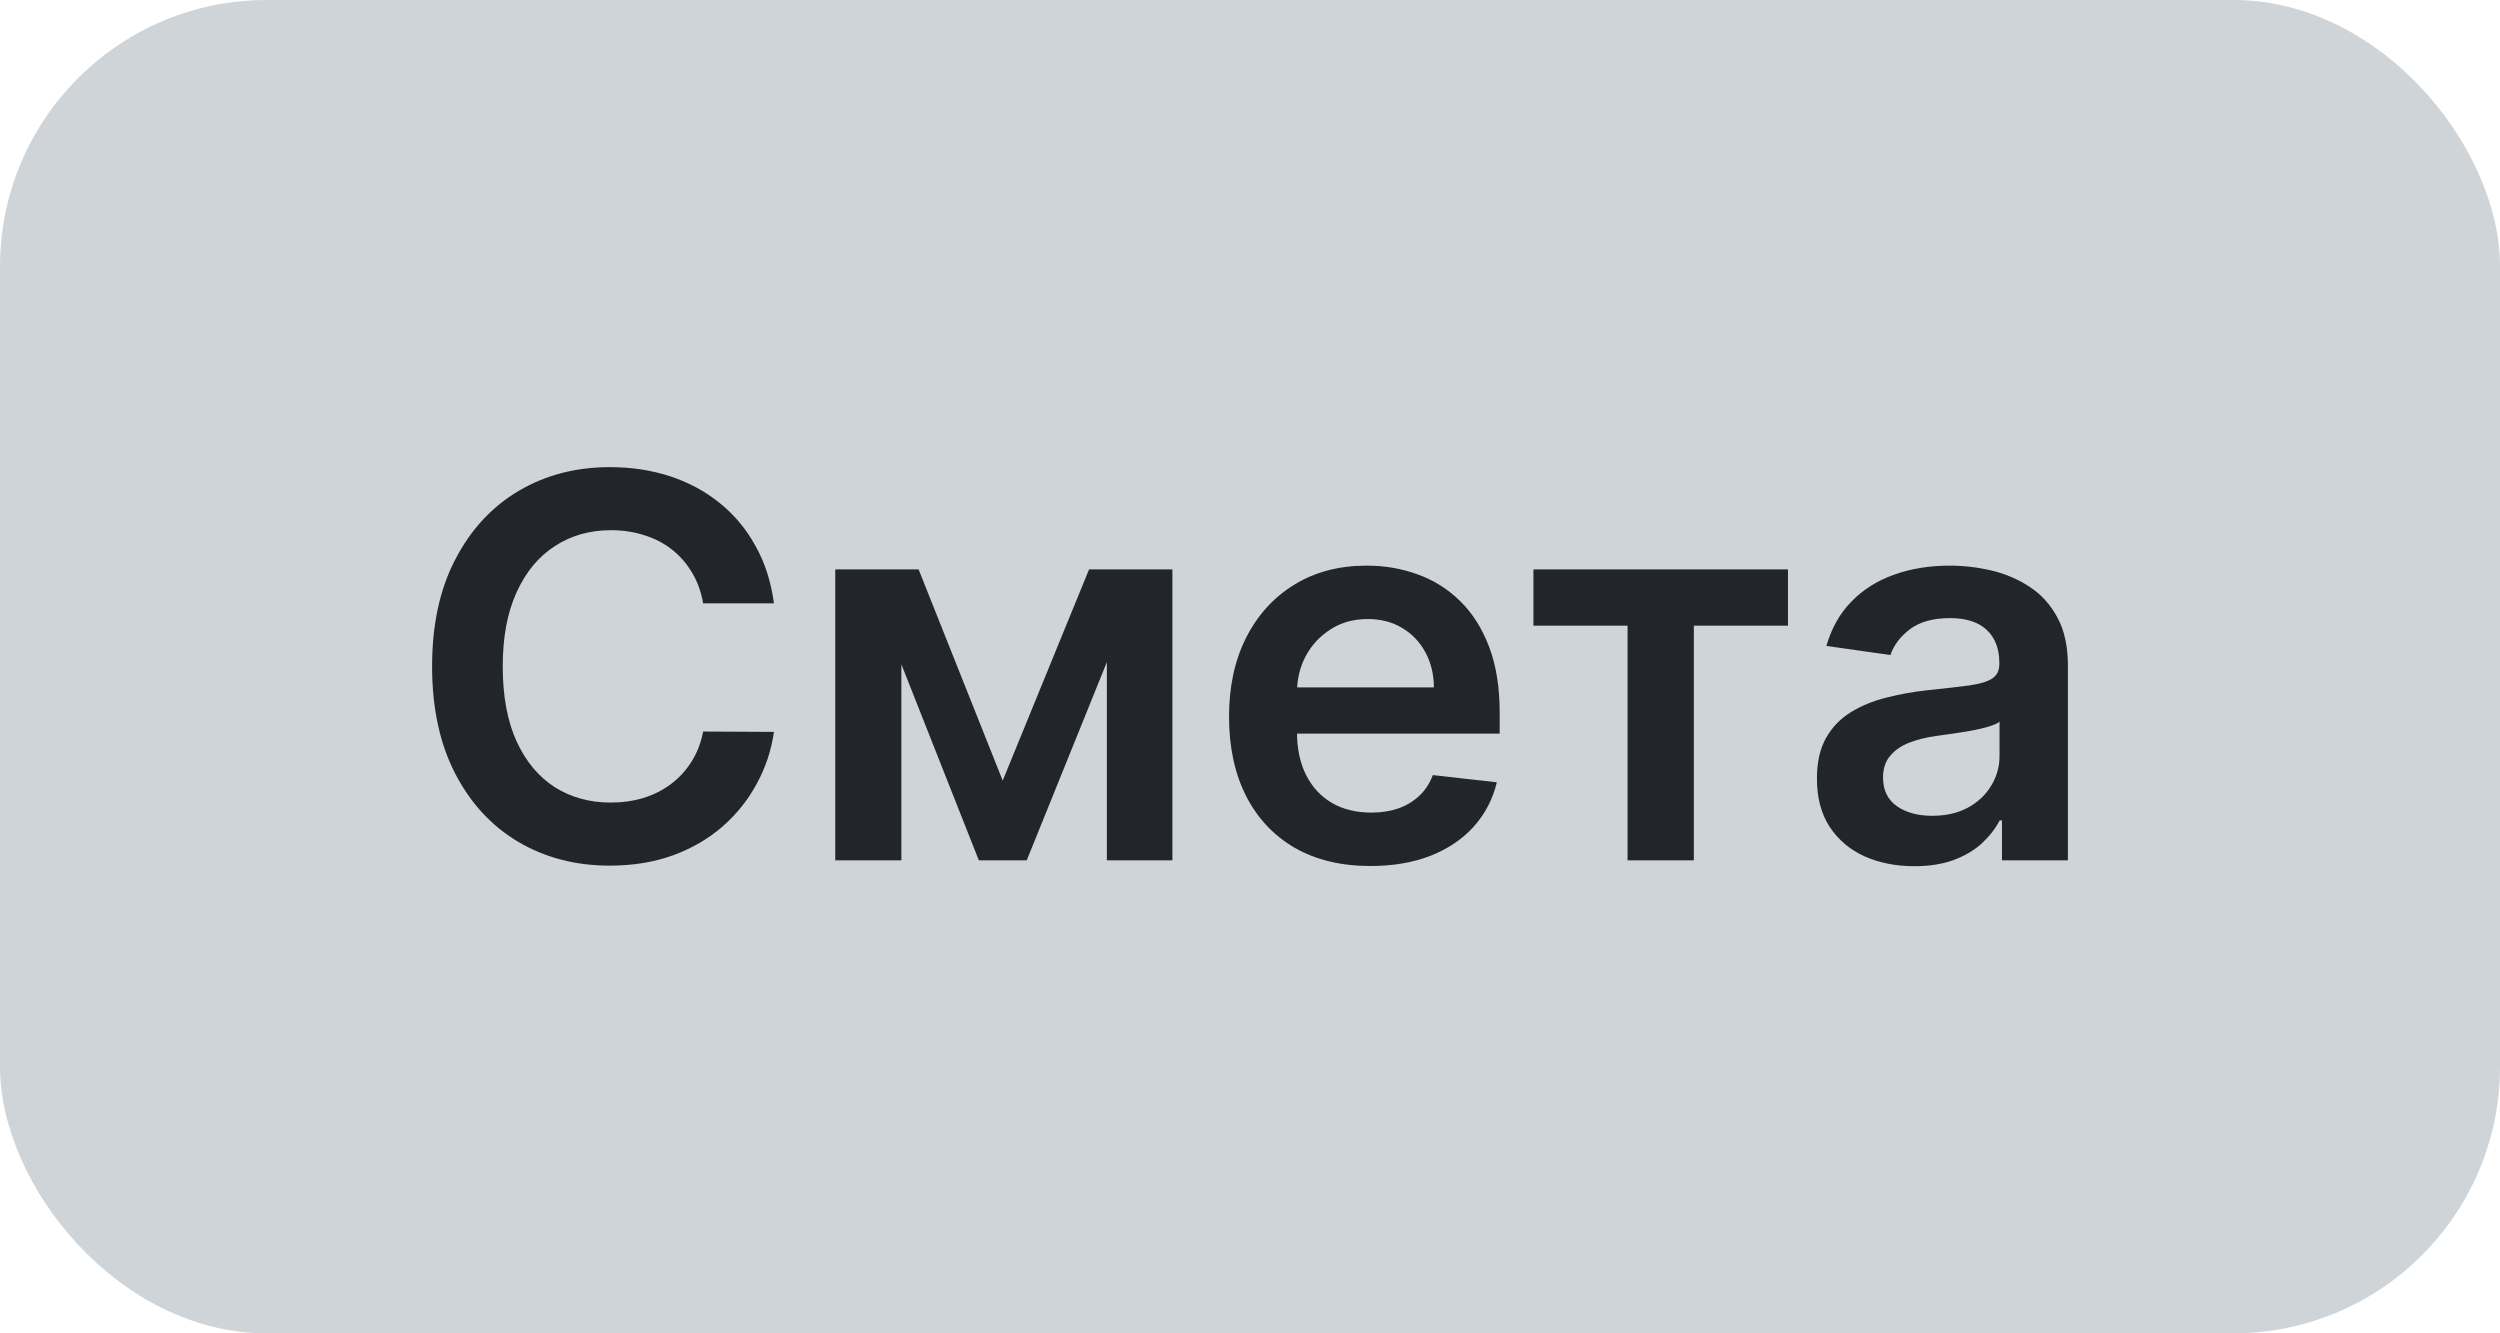 <?xml version="1.0" encoding="UTF-8"?> <svg xmlns="http://www.w3.org/2000/svg" width="75" height="40" viewBox="0 0 75 40" fill="none"> <rect width="75" height="40" rx="8" fill="#CFD4D9"></rect> <path d="M23.219 18.099H21.094C21.033 17.751 20.921 17.442 20.758 17.173C20.596 16.901 20.393 16.669 20.15 16.48C19.908 16.291 19.631 16.149 19.321 16.054C19.014 15.955 18.683 15.906 18.326 15.906C17.694 15.906 17.133 16.065 16.645 16.384C16.156 16.698 15.774 17.16 15.497 17.77C15.22 18.376 15.082 19.116 15.082 19.991C15.082 20.882 15.22 21.632 15.497 22.241C15.777 22.848 16.16 23.306 16.645 23.616C17.133 23.923 17.692 24.077 18.321 24.077C18.669 24.077 18.995 24.031 19.298 23.94C19.605 23.846 19.88 23.707 20.122 23.526C20.368 23.344 20.575 23.12 20.741 22.855C20.912 22.59 21.029 22.287 21.094 21.946L23.219 21.957C23.139 22.51 22.967 23.029 22.701 23.514C22.44 23.999 22.097 24.427 21.673 24.798C21.249 25.166 20.753 25.454 20.184 25.662C19.616 25.866 18.986 25.969 18.292 25.969C17.27 25.969 16.357 25.732 15.554 25.259C14.751 24.785 14.118 24.101 13.656 23.207C13.194 22.313 12.963 21.241 12.963 19.991C12.963 18.738 13.196 17.666 13.662 16.776C14.128 15.882 14.762 15.198 15.565 14.724C16.368 14.251 17.277 14.014 18.292 14.014C18.94 14.014 19.542 14.105 20.099 14.287C20.656 14.469 21.152 14.736 21.588 15.088C22.023 15.437 22.381 15.864 22.662 16.372C22.946 16.876 23.131 17.452 23.219 18.099Z" fill="#222529"></path> <path d="M30.081 23.418L32.672 17.082H34.331L30.802 25.81H29.365L25.916 17.082H27.558L30.081 23.418ZM27.041 17.082V25.81H25.058V17.082H27.041ZM33.206 25.81V17.082H35.172V25.81H33.206Z" fill="#222529"></path> <path d="M41.109 25.98C40.234 25.98 39.478 25.798 38.842 25.435C38.21 25.067 37.723 24.548 37.382 23.878C37.041 23.204 36.871 22.41 36.871 21.497C36.871 20.599 37.041 19.811 37.382 19.134C37.727 18.452 38.208 17.921 38.825 17.543C39.443 17.16 40.168 16.969 41.001 16.969C41.539 16.969 42.047 17.056 42.524 17.23C43.005 17.401 43.429 17.666 43.797 18.026C44.168 18.385 44.46 18.844 44.672 19.401C44.884 19.954 44.99 20.613 44.99 21.378V22.009H37.837V20.622H43.018C43.014 20.228 42.929 19.878 42.763 19.571C42.596 19.26 42.363 19.016 42.064 18.838C41.768 18.66 41.424 18.571 41.03 18.571C40.609 18.571 40.24 18.673 39.922 18.878C39.603 19.079 39.355 19.344 39.177 19.673C39.003 19.999 38.914 20.357 38.91 20.747V21.957C38.91 22.465 39.003 22.901 39.189 23.264C39.374 23.624 39.634 23.901 39.967 24.094C40.3 24.283 40.691 24.378 41.138 24.378C41.437 24.378 41.708 24.336 41.95 24.253C42.193 24.166 42.403 24.039 42.581 23.872C42.759 23.705 42.893 23.499 42.984 23.253L44.905 23.469C44.783 23.976 44.552 24.419 44.212 24.798C43.874 25.173 43.443 25.465 42.916 25.673C42.389 25.878 41.787 25.98 41.109 25.98Z" fill="#222529"></path> <path d="M46.003 18.77V17.082H53.639V18.77H50.815V25.81H48.827V18.77H46.003Z" fill="#222529"></path> <path d="M57.429 25.986C56.876 25.986 56.378 25.887 55.934 25.69C55.495 25.489 55.147 25.194 54.889 24.804C54.635 24.414 54.508 23.933 54.508 23.361C54.508 22.868 54.599 22.461 54.781 22.139C54.963 21.817 55.211 21.56 55.525 21.366C55.84 21.173 56.194 21.027 56.588 20.929C56.986 20.827 57.397 20.753 57.821 20.707C58.332 20.654 58.747 20.607 59.065 20.565C59.383 20.52 59.614 20.452 59.758 20.361C59.906 20.266 59.98 20.12 59.98 19.923V19.889C59.98 19.461 59.853 19.13 59.599 18.895C59.346 18.66 58.98 18.543 58.503 18.543C57.999 18.543 57.599 18.652 57.304 18.872C57.012 19.092 56.815 19.351 56.713 19.651L54.792 19.378C54.944 18.848 55.194 18.404 55.542 18.048C55.891 17.688 56.317 17.419 56.821 17.241C57.325 17.06 57.882 16.969 58.491 16.969C58.912 16.969 59.33 17.018 59.747 17.116C60.164 17.215 60.544 17.378 60.889 17.605C61.234 17.829 61.51 18.134 61.719 18.52C61.931 18.906 62.037 19.389 62.037 19.969V25.81H60.059V24.611H59.991C59.866 24.853 59.69 25.08 59.463 25.293C59.239 25.501 58.957 25.669 58.616 25.798C58.279 25.923 57.883 25.986 57.429 25.986ZM57.963 24.474C58.376 24.474 58.734 24.393 59.037 24.23C59.34 24.063 59.573 23.844 59.736 23.571C59.902 23.298 59.986 23.001 59.986 22.679V21.651C59.921 21.704 59.811 21.753 59.656 21.798C59.505 21.844 59.334 21.884 59.145 21.918C58.955 21.952 58.768 21.982 58.582 22.009C58.397 22.035 58.236 22.058 58.099 22.077C57.792 22.118 57.518 22.186 57.275 22.281C57.033 22.376 56.842 22.509 56.702 22.679C56.561 22.846 56.491 23.061 56.491 23.327C56.491 23.705 56.63 23.991 56.906 24.185C57.183 24.378 57.535 24.474 57.963 24.474Z" fill="#222529"></path> </svg> 